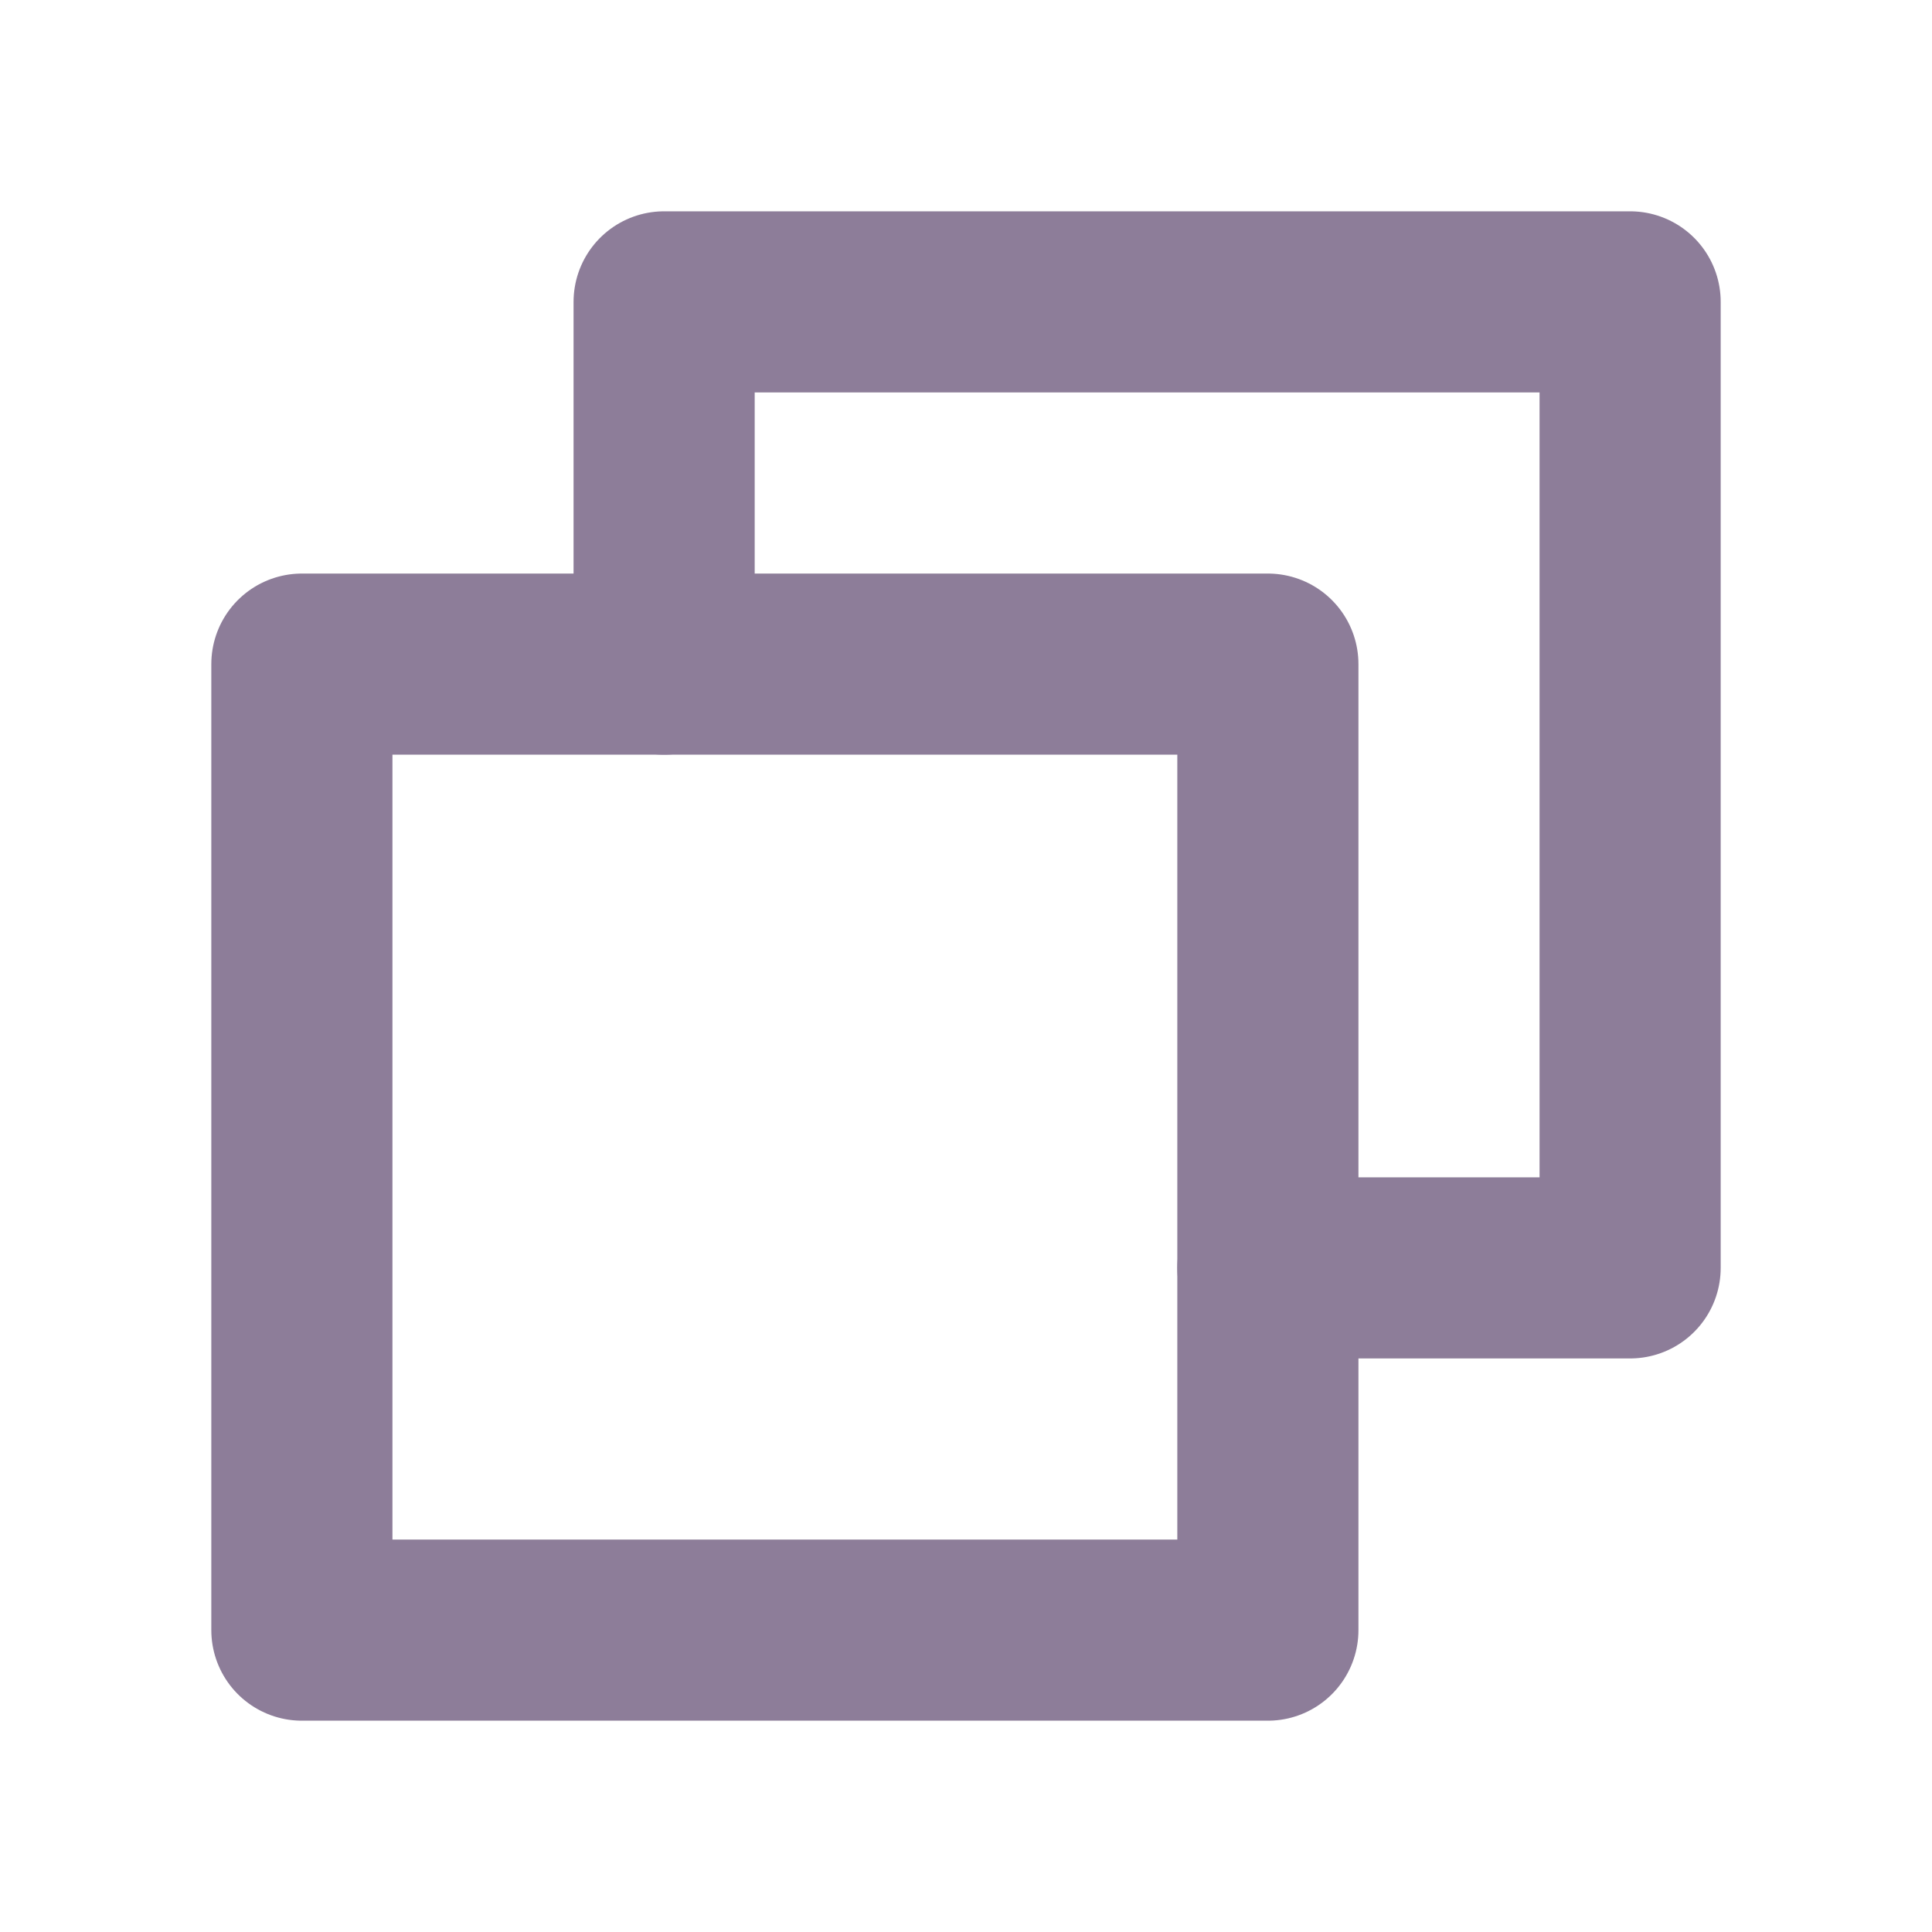 <svg width="32" height="32" viewBox="0 0 32 32" fill="none" xmlns="http://www.w3.org/2000/svg">
<path d="M21 21H27V5H11V11" stroke="#8D7D99" stroke-width="3" stroke-linecap="round" stroke-linejoin="round"/>
<path d="M21 11H5V27H21V11Z" stroke="#8D7D99" stroke-width="3" stroke-linecap="round" stroke-linejoin="round"/>
</svg>
